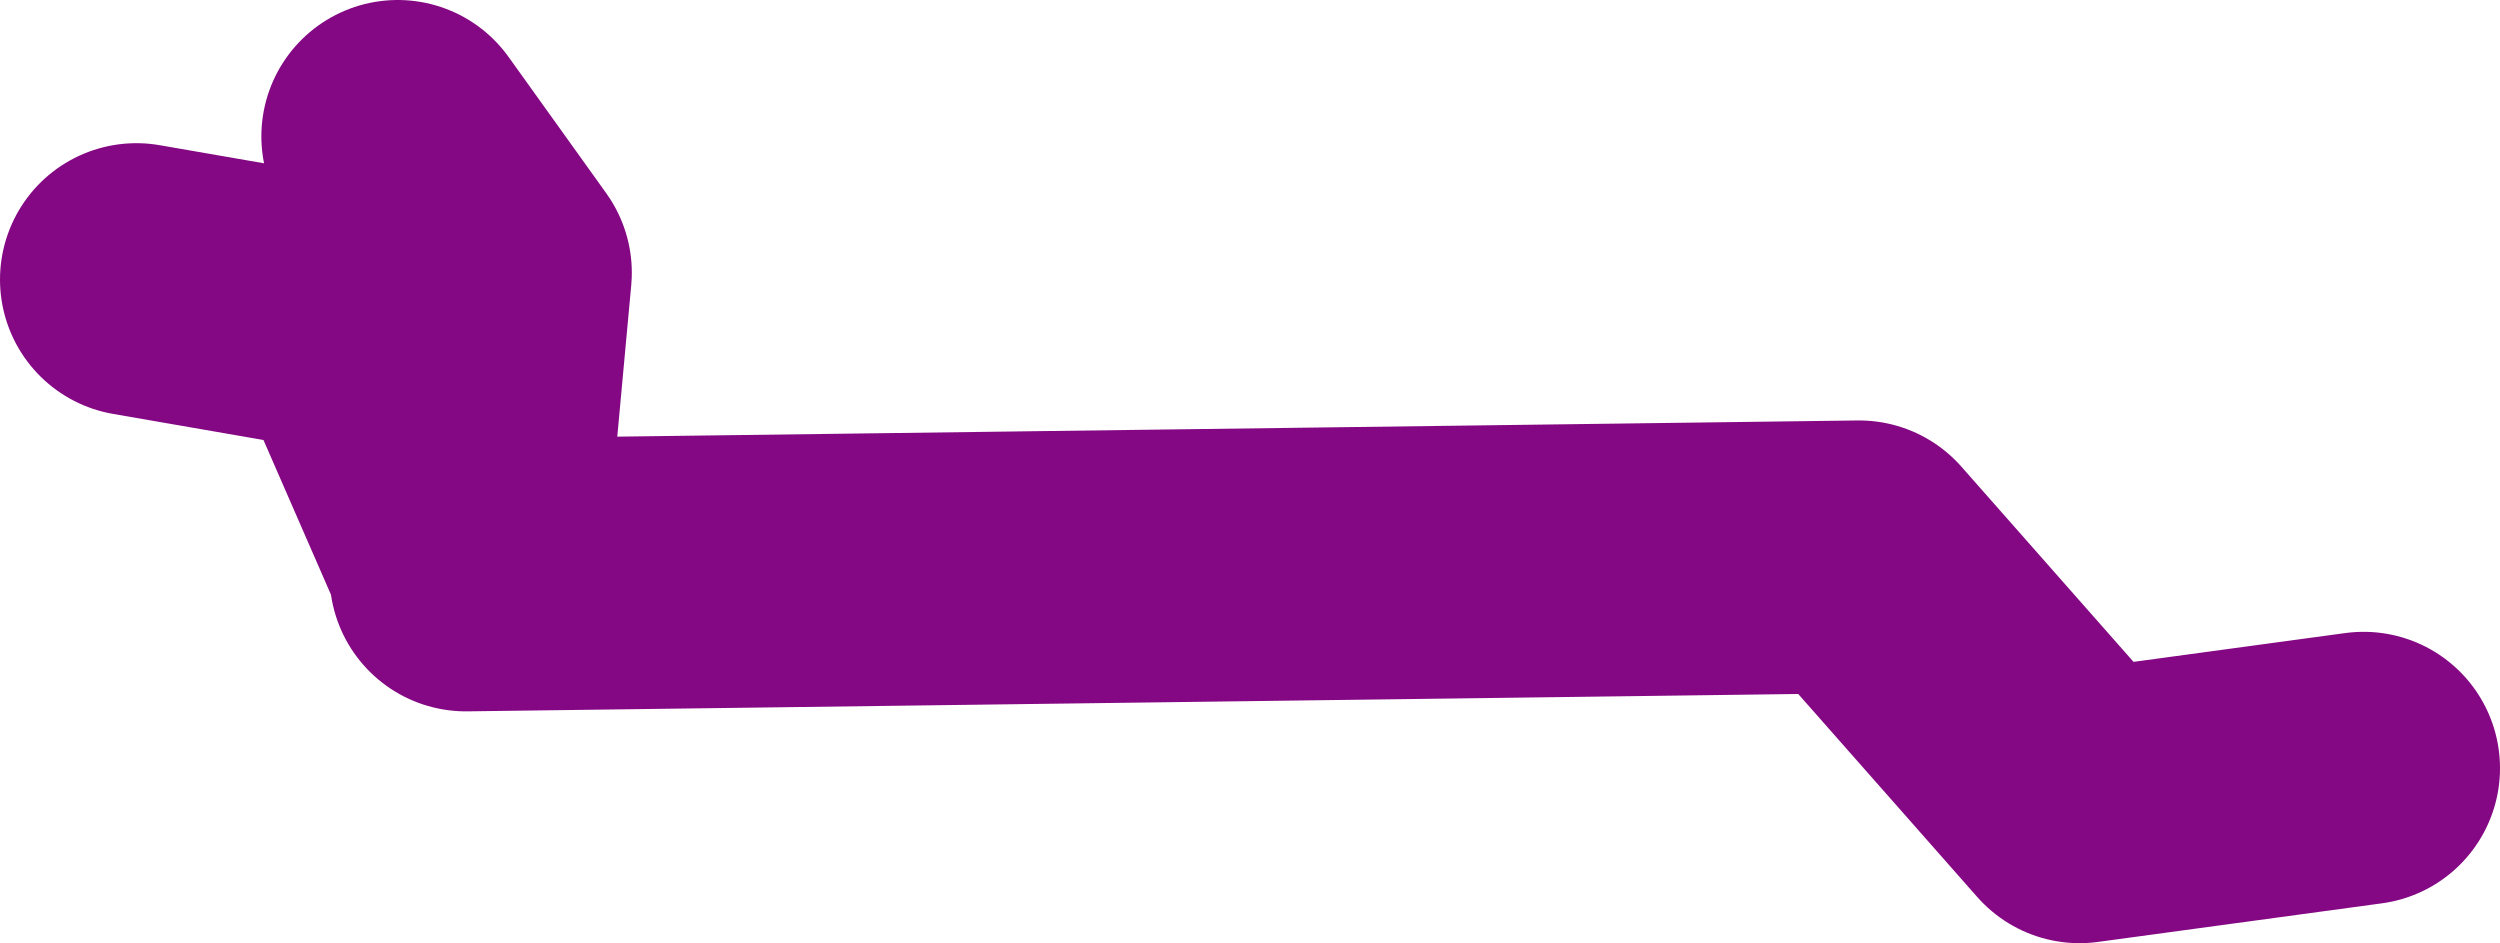 <?xml version="1.0" encoding="UTF-8" standalone="no"?>
<svg xmlns:xlink="http://www.w3.org/1999/xlink" height="20.75px" width="55.0px" xmlns="http://www.w3.org/2000/svg">
  <g transform="matrix(1.0, 0.0, 0.0, 1.0, 31.8, -17.7)">
    <path d="M-23.05 20.7 L-20.9 23.7 -21.5 30.2 -21.55 30.35 9.1 29.95 13.95 35.45 20.2 34.6 M-28.8 23.85 L-23.9 24.7 -21.5 30.2" fill="none" stroke="#840783" stroke-linecap="round" stroke-linejoin="round" stroke-width="6.0"/>
  </g>
</svg>
